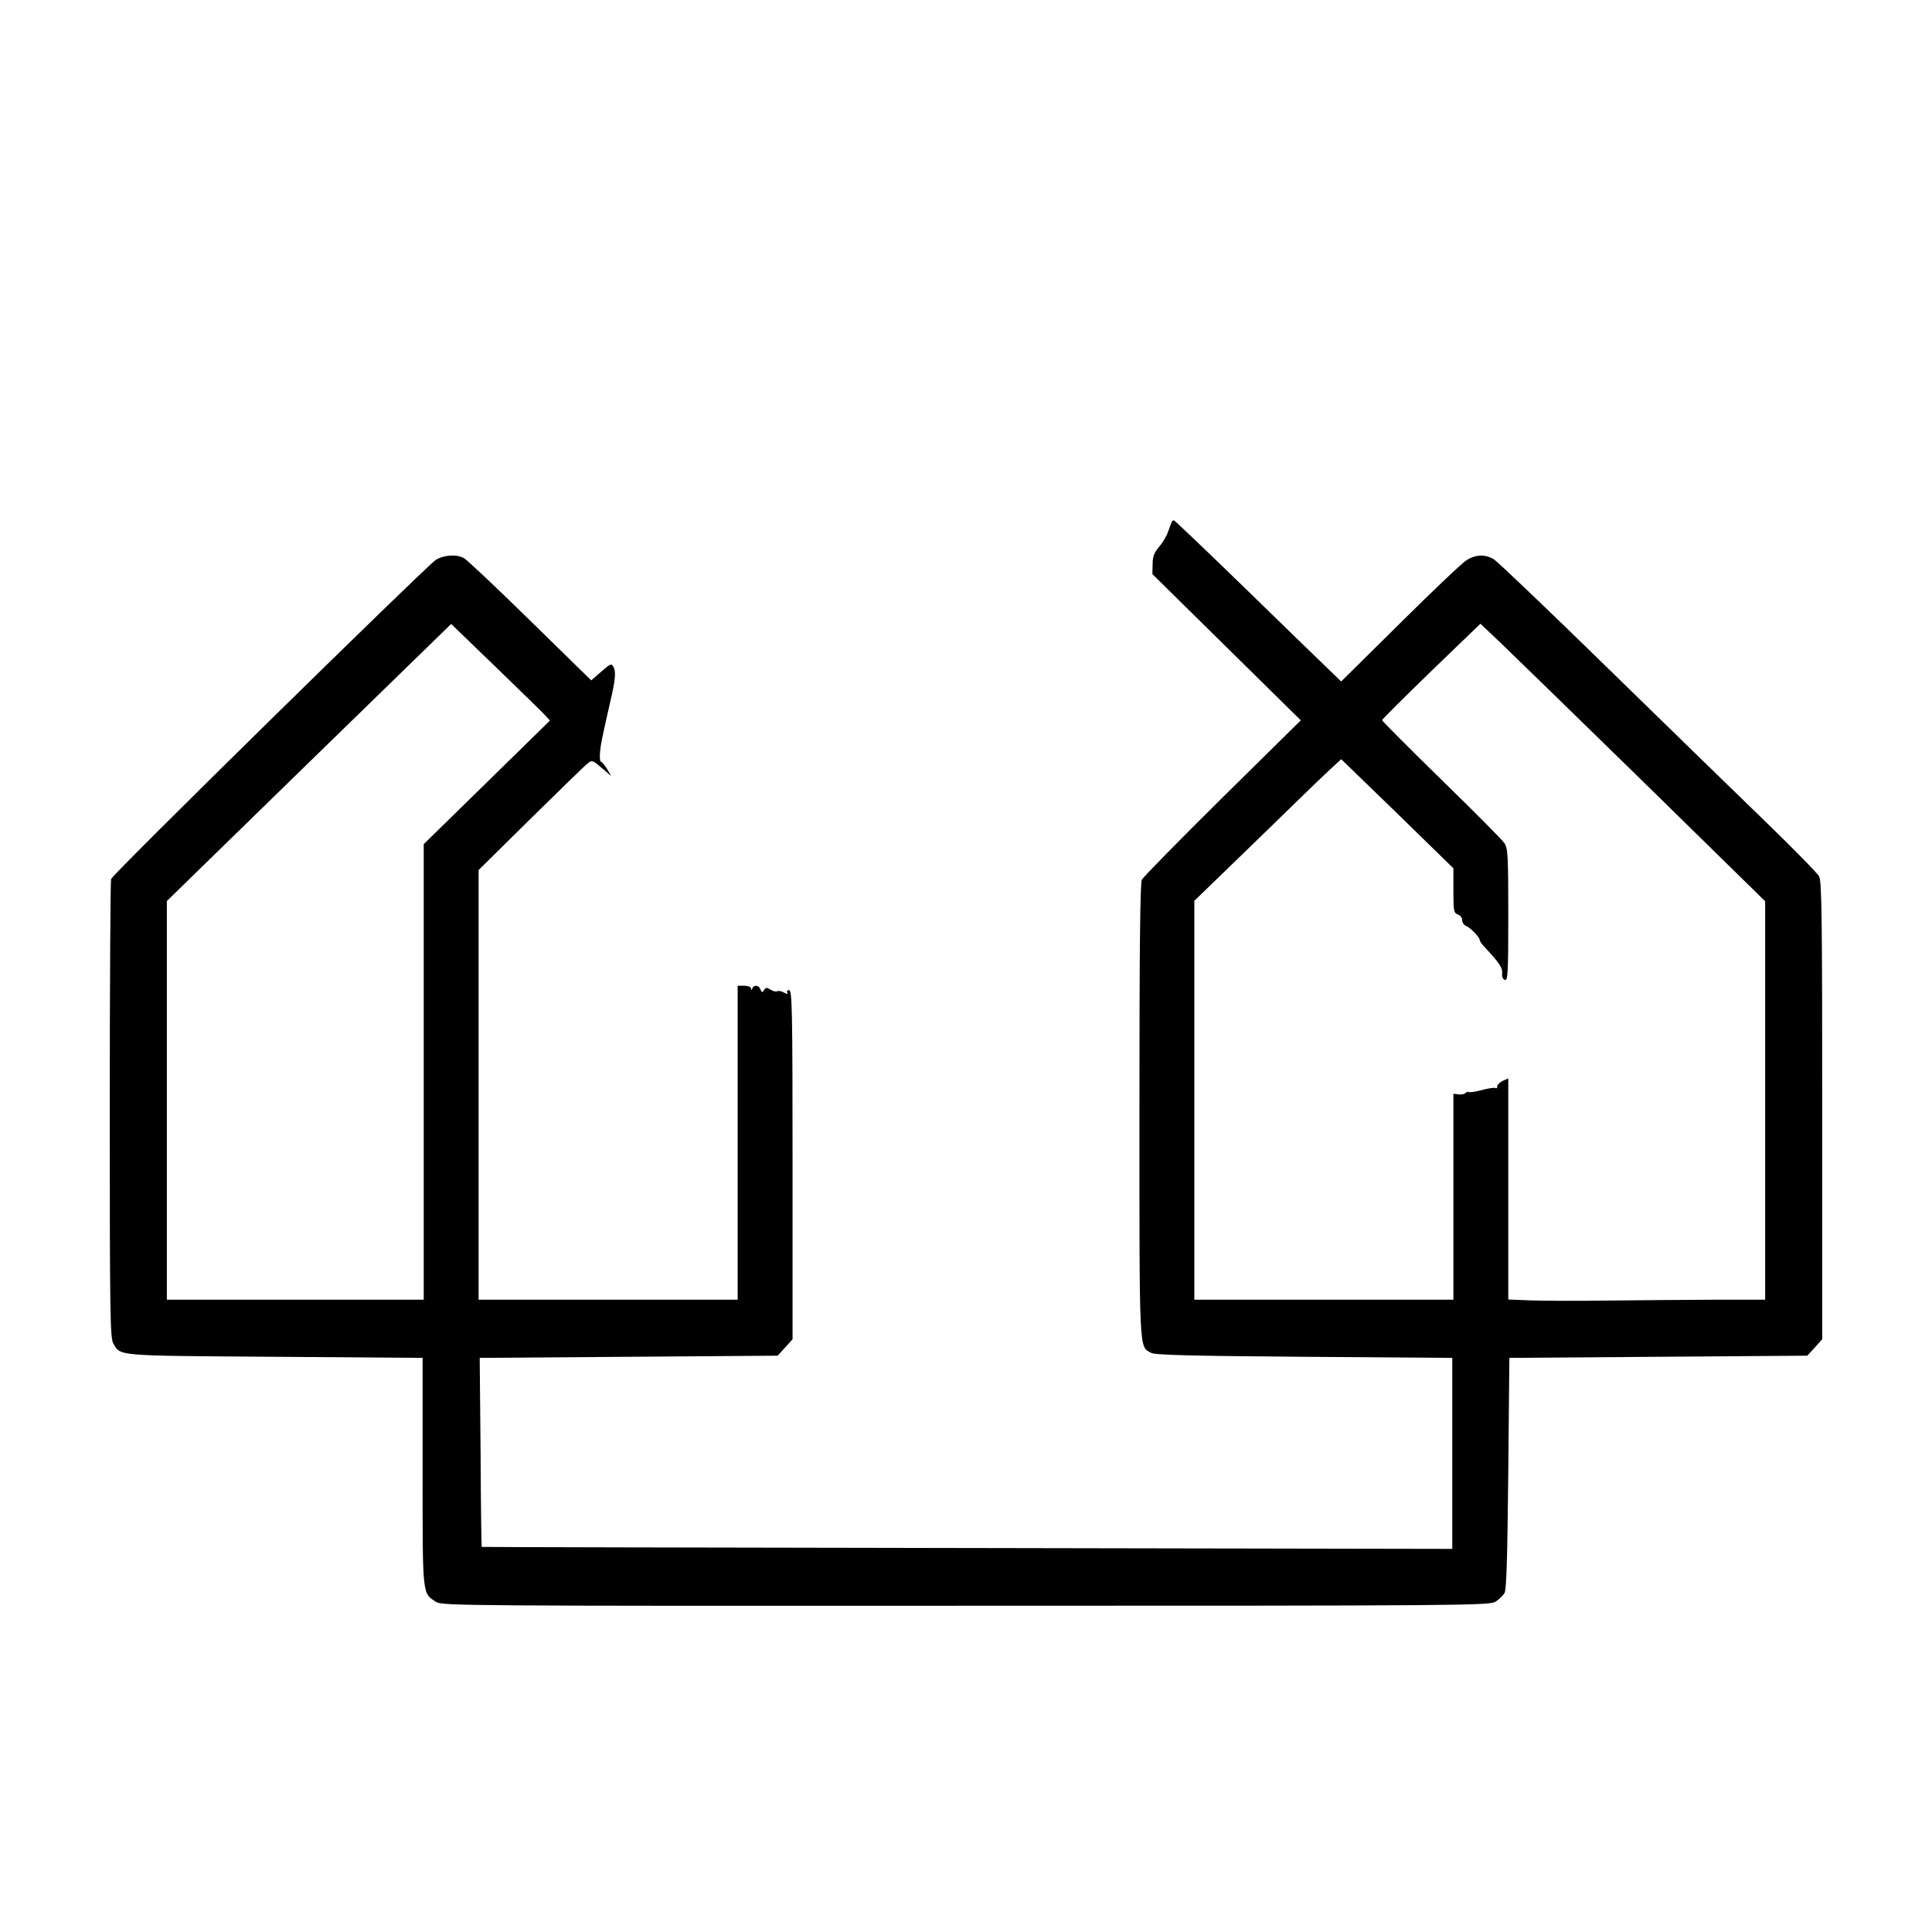 <?xml version="1.0" standalone="no"?>
<!DOCTYPE svg PUBLIC "-//W3C//DTD SVG 20010904//EN"
 "http://www.w3.org/TR/2001/REC-SVG-20010904/DTD/svg10.dtd">
<svg version="1.0" xmlns="http://www.w3.org/2000/svg"
 width="880pt" height="880pt" viewBox="0 0 880 880"
 preserveAspectRatio="xMidYMid meet">
<g transform="translate(0,880) scale(0.1,-0.1)"
fill="#000000" stroke="none">
<path d="M5337 6423 c-2 -5 -9 -24 -16 -43 -6 -19 -24 -51 -41 -70 -23 -27
-30 -45 -30 -80 l-1 -45 338 -333 338 -333 -357 -352 c-196 -194 -361 -362
-367 -374 -8 -15 -11 -323 -11 -1053 0 -1117 -2 -1071 53 -1102 17 -10 174
-14 697 -18 l675 -5 0 -435 0 -435 -2210 4 c-1215 2 -2211 4 -2211 5 -1 0 -4
195 -5 431 l-4 430 678 5 679 5 34 37 34 38 0 795 c0 713 -2 795 -16 795 -8 0
-12 -5 -8 -11 4 -8 0 -8 -15 0 -12 7 -26 9 -31 6 -5 -3 -19 0 -30 7 -17 11
-22 11 -30 -2 -8 -12 -10 -12 -16 3 -7 20 -30 23 -37 5 -4 -10 -6 -10 -6 0 -1
7 -14 12 -31 12 l-30 0 0 -715 0 -715 -590 0 -590 0 0 979 0 978 237 234 c131
129 247 242 259 251 21 17 23 16 65 -20 l43 -37 -19 33 c-11 17 -23 32 -27 32
-5 0 -7 19 -5 43 4 41 8 60 47 232 24 102 26 136 14 158 -9 16 -14 14 -55 -22
l-46 -40 -279 273 c-153 150 -289 278 -301 284 -36 19 -95 14 -130 -10 -58
-43 -1472 -1431 -1477 -1452 -3 -12 -6 -486 -6 -1054 0 -934 2 -1037 16 -1061
34 -58 2 -56 734 -61 l675 -5 0 -520 c0 -573 -2 -550 62 -592 26 -17 150 -18
2413 -17 2292 0 2386 1 2413 19 15 10 33 27 40 39 9 15 13 162 17 546 l5 525
678 5 679 5 34 37 34 38 0 1040 c0 875 -2 1045 -14 1068 -8 15 -119 128 -247
252 -128 124 -451 438 -718 699 -267 261 -499 482 -516 493 -39 24 -82 23
-124 -3 -19 -11 -155 -140 -303 -287 l-269 -266 -57 55 c-31 30 -202 195 -378
367 -177 172 -324 312 -327 312 -3 0 -8 -3 -10 -7z m-2852 -883 l20 -22 -288
-282 -287 -281 0 -1037 0 -1038 -585 0 -585 0 0 908 0 908 647 631 648 631
205 -198 c113 -109 214 -208 225 -220z m4998 -299 l557 -546 0 -907 0 -908
-237 0 c-131 -1 -350 -2 -488 -4 -137 -2 -294 -1 -347 1 l-98 4 0 504 0 503
-25 -11 c-14 -7 -25 -18 -25 -25 0 -7 -4 -11 -8 -8 -5 3 -33 -1 -62 -9 -29 -8
-57 -12 -61 -9 -4 2 -10 0 -13 -4 -3 -5 -17 -8 -31 -7 l-25 3 0 -469 0 -469
-590 0 -590 0 0 908 0 909 283 274 c155 151 305 297 334 323 l52 48 256 -248
255 -249 0 -102 c0 -93 2 -102 20 -108 11 -4 20 -15 20 -26 0 -11 8 -23 17
-26 20 -8 63 -52 63 -65 0 -5 12 -22 28 -38 62 -67 77 -90 74 -113 -2 -15 3
-27 12 -30 14 -6 16 27 16 296 0 271 -2 305 -18 327 -9 14 -138 144 -287 289
-148 145 -270 267 -270 271 0 3 101 104 224 223 l224 216 91 -86 c50 -48 342
-332 649 -632z"/>
</g>
</svg>
